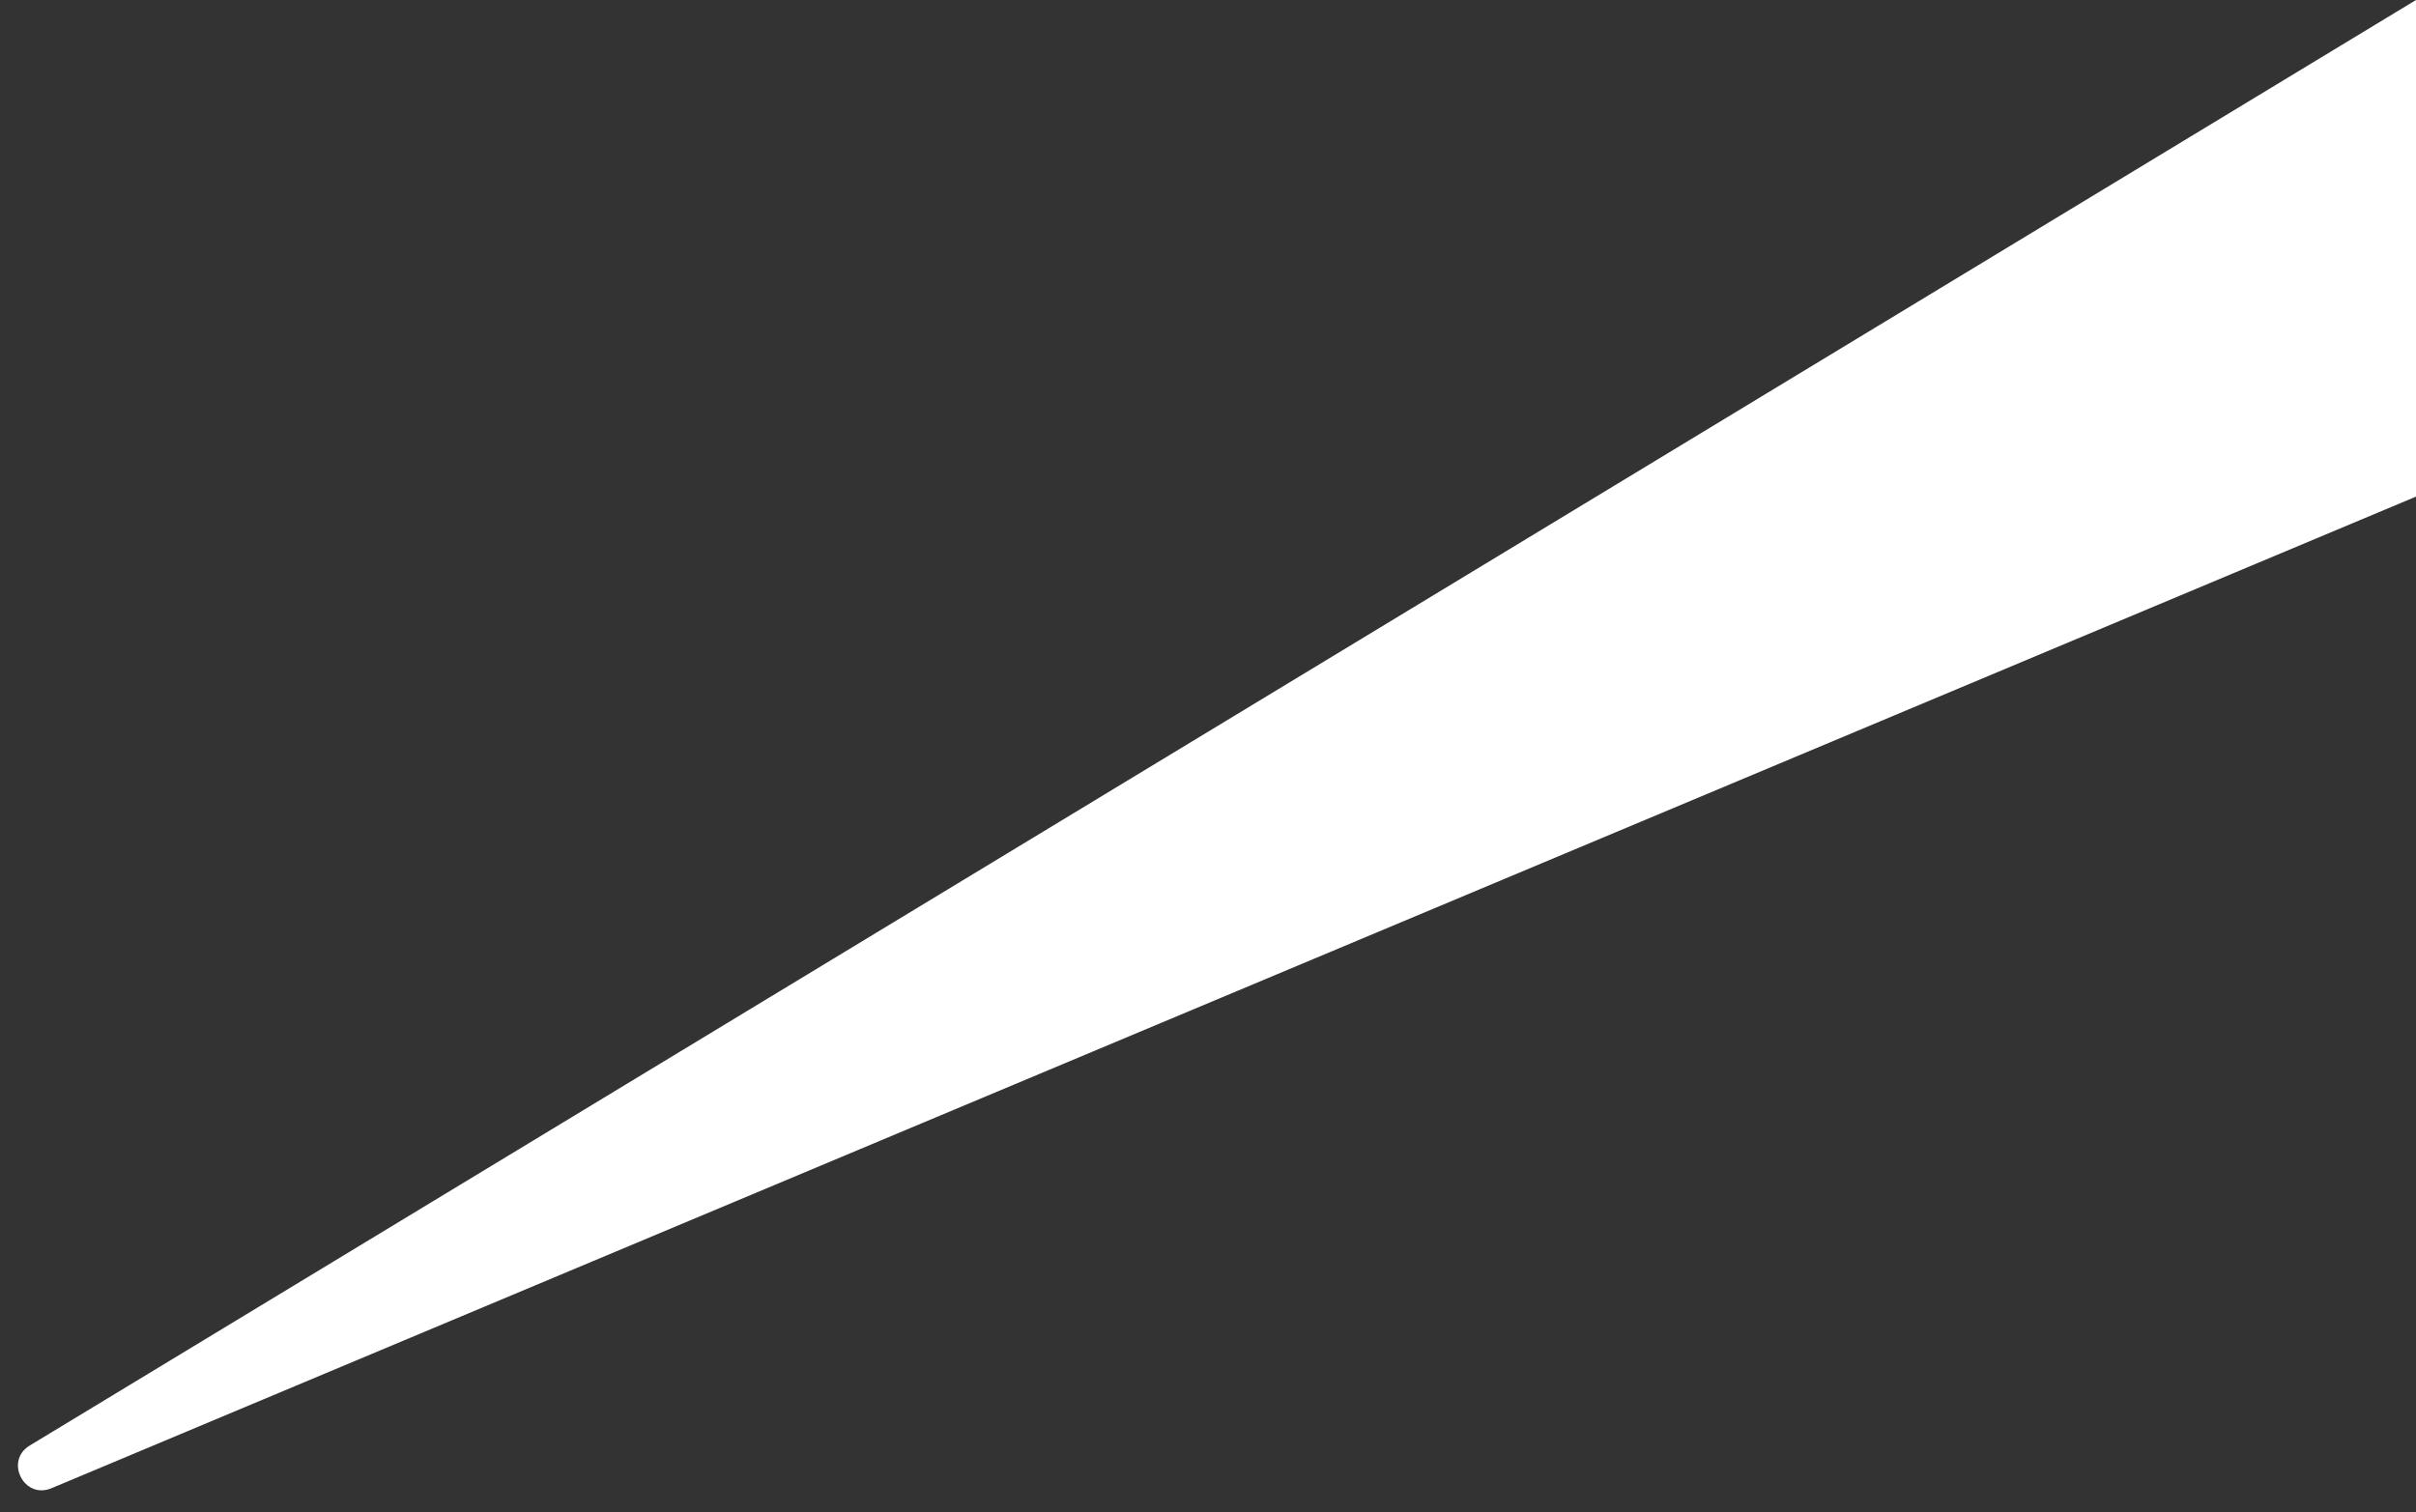 <?xml version="1.0" encoding="UTF-8"?> <svg xmlns="http://www.w3.org/2000/svg" width="107" height="67" viewBox="0 0 107 67" fill="none"><rect x="0" y="0" width="107" height="67" fill="#333333" stroke="none"/><path d="M2.28 65.929C1.065 66.439 0.189 64.72 1.317 64.037L107 -6.22226e-06L107 22L2.28 65.929Z" fill="white"></path></svg> 